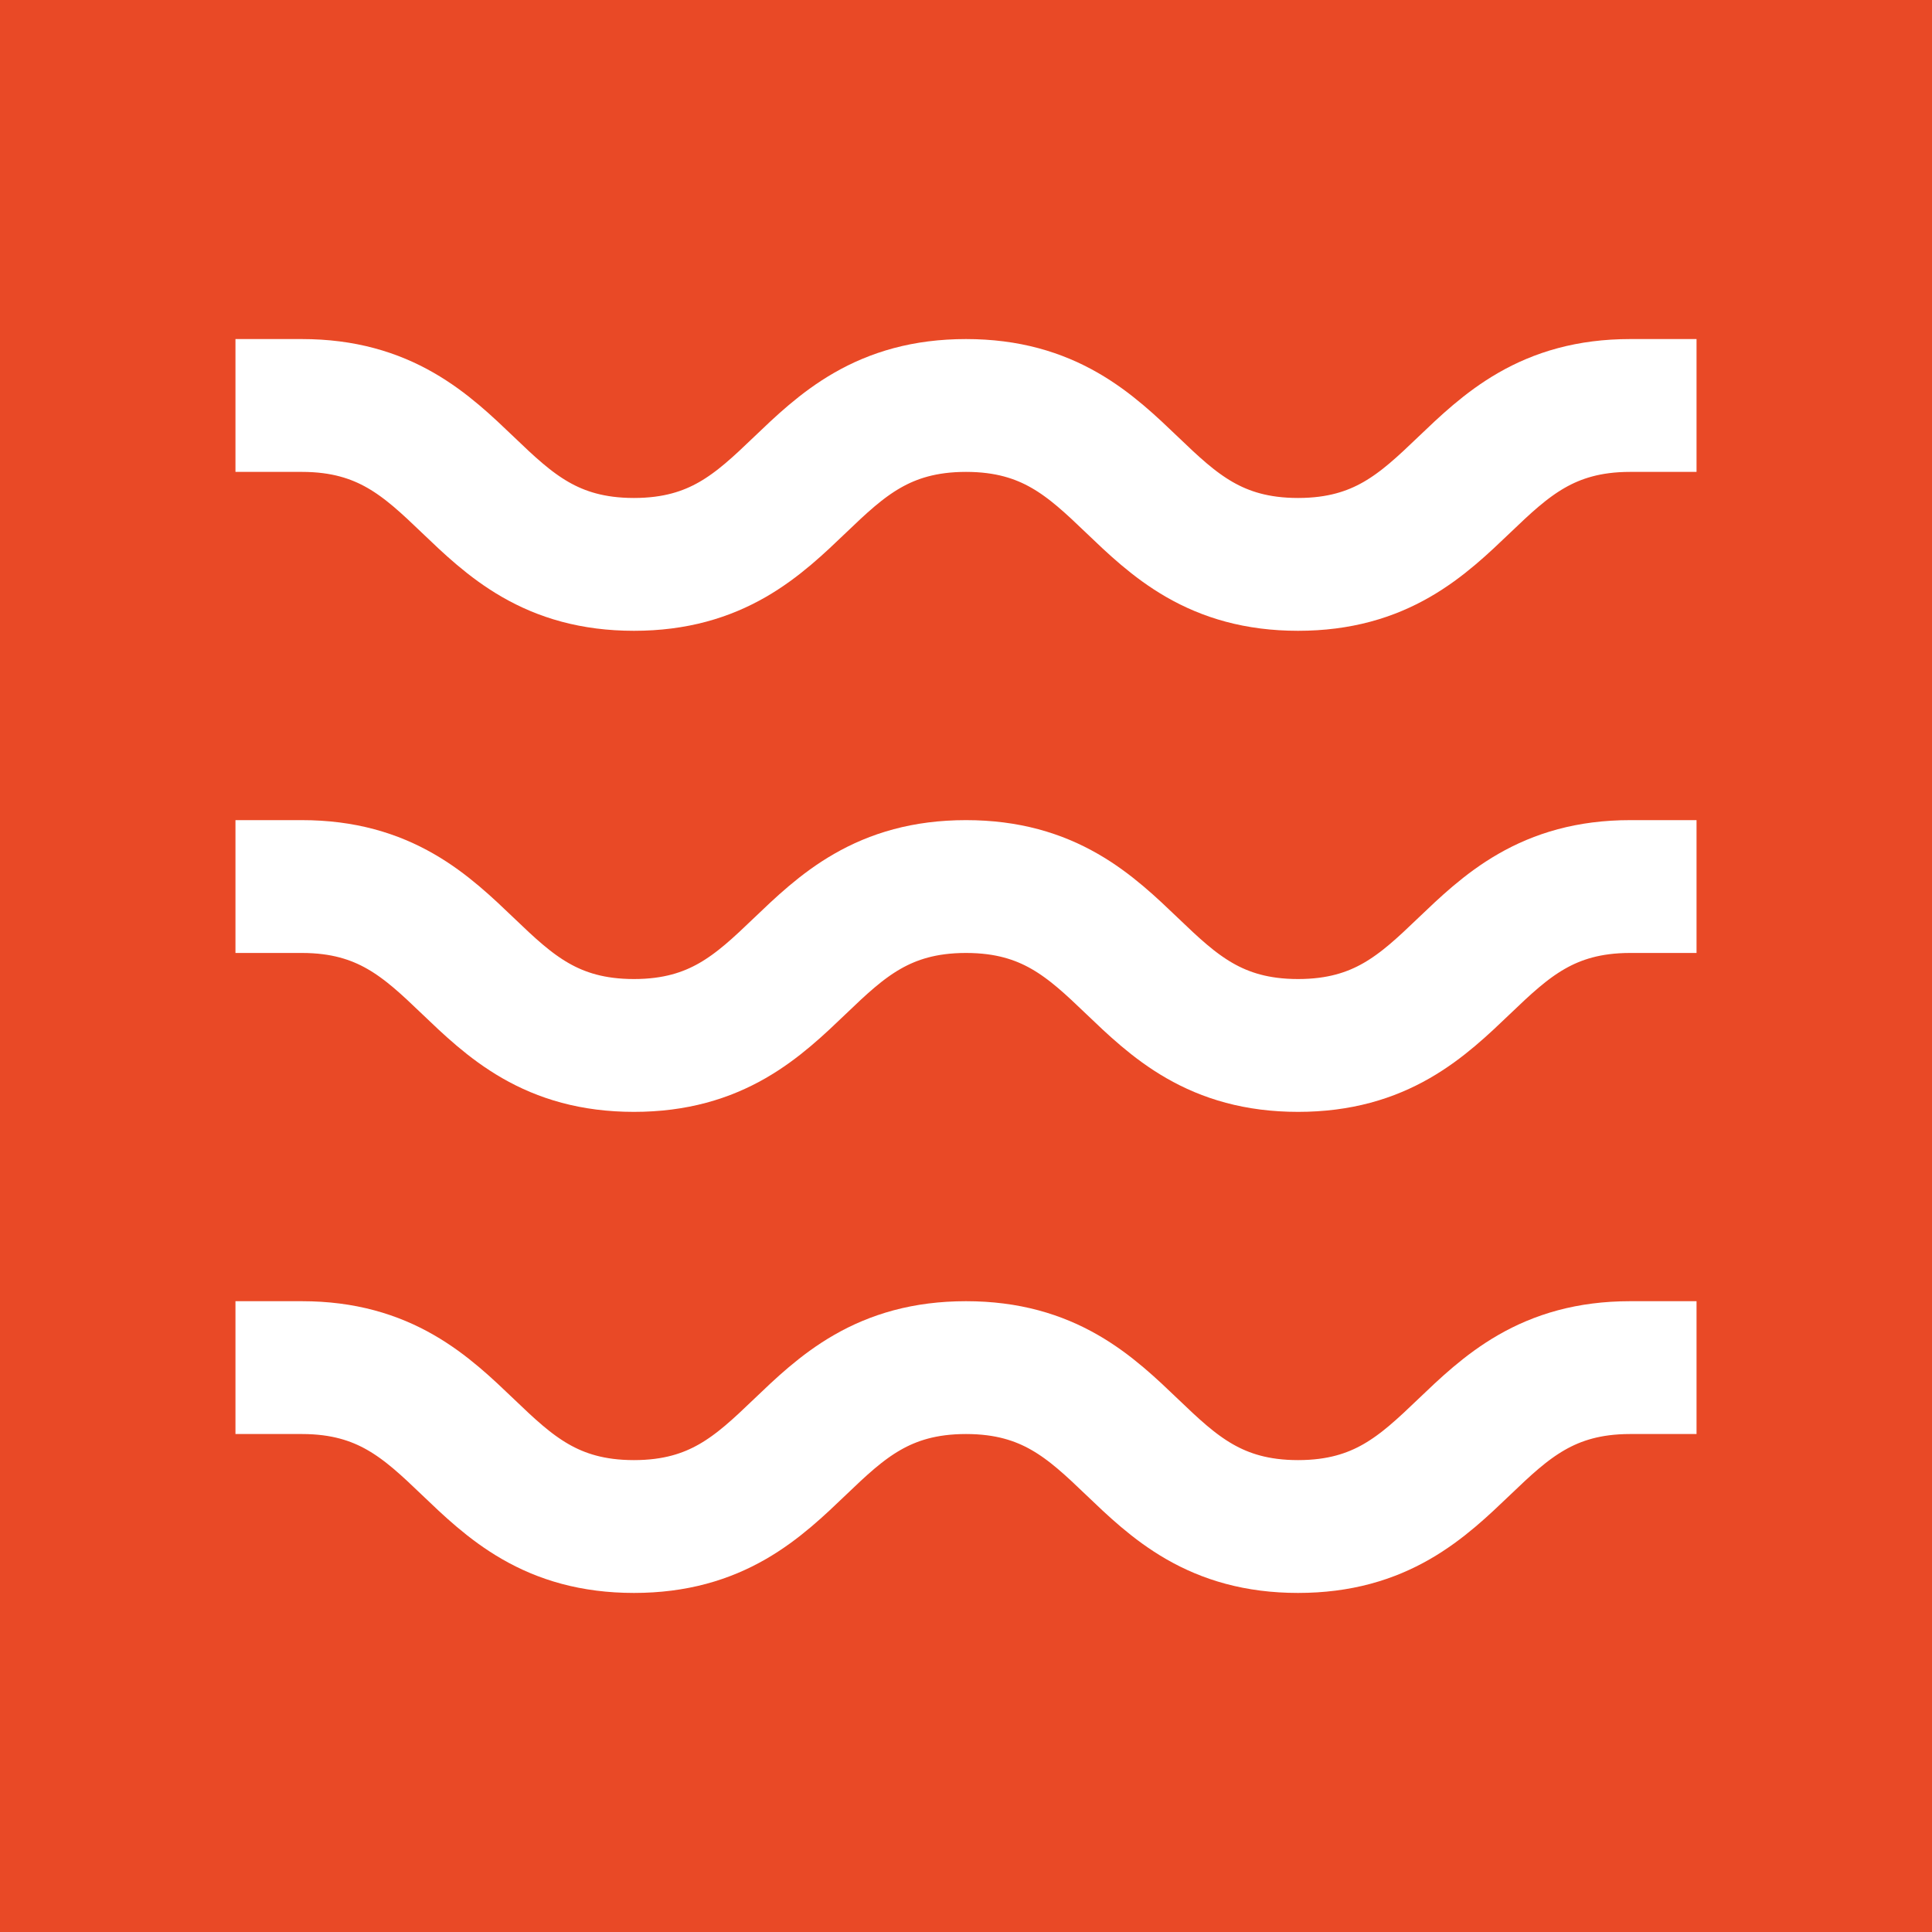 <svg xmlns="http://www.w3.org/2000/svg" version="1.1" xmlns:xlink="http://www.w3.org/1999/xlink" xmlns:svgjs="http://svgjs.dev/svgjs" width="8" height="8"><rect width="100%" height="100%" fill="#333333" stroke="none"/><svg width="8" height="8" viewBox="0 0 8 8" fill="none" xmlns="http://www.w3.org/2000/svg">
<rect width="8" height="8" fill="#E94926"></rect>
<path d="M1.25 1.679C1.938 1.679 1.938 2.337 2.625 2.337C3.312 2.337 3.312 1.679 4 1.679C4.688 1.679 4.688 2.337 5.375 2.337C6.062 2.337 6.063 1.679 6.75 1.679" stroke="white" stroke-width="0.55" stroke-linecap="square" stroke-linejoin="round"></path>
<path d="M1.25 3.671C1.938 3.671 1.938 4.329 2.625 4.329C3.312 4.329 3.312 3.671 4 3.671C4.688 3.671 4.688 4.329 5.375 4.329C6.062 4.329 6.063 3.671 6.75 3.671" stroke="white" stroke-width="0.55" stroke-linecap="square" stroke-linejoin="round"></path>
<path d="M1.25 5.663C1.938 5.663 1.938 6.321 2.625 6.321C3.312 6.321 3.312 5.663 4 5.663C4.688 5.663 4.688 6.321 5.375 6.321C6.062 6.321 6.063 5.663 6.75 5.663" stroke="white" stroke-width="0.55" stroke-linecap="square" stroke-linejoin="round"></path>
</svg><style>@media (prefers-color-scheme: light) { :root { filter: none; } }
@media (prefers-color-scheme: dark) { :root { filter: none; } }
</style></svg>